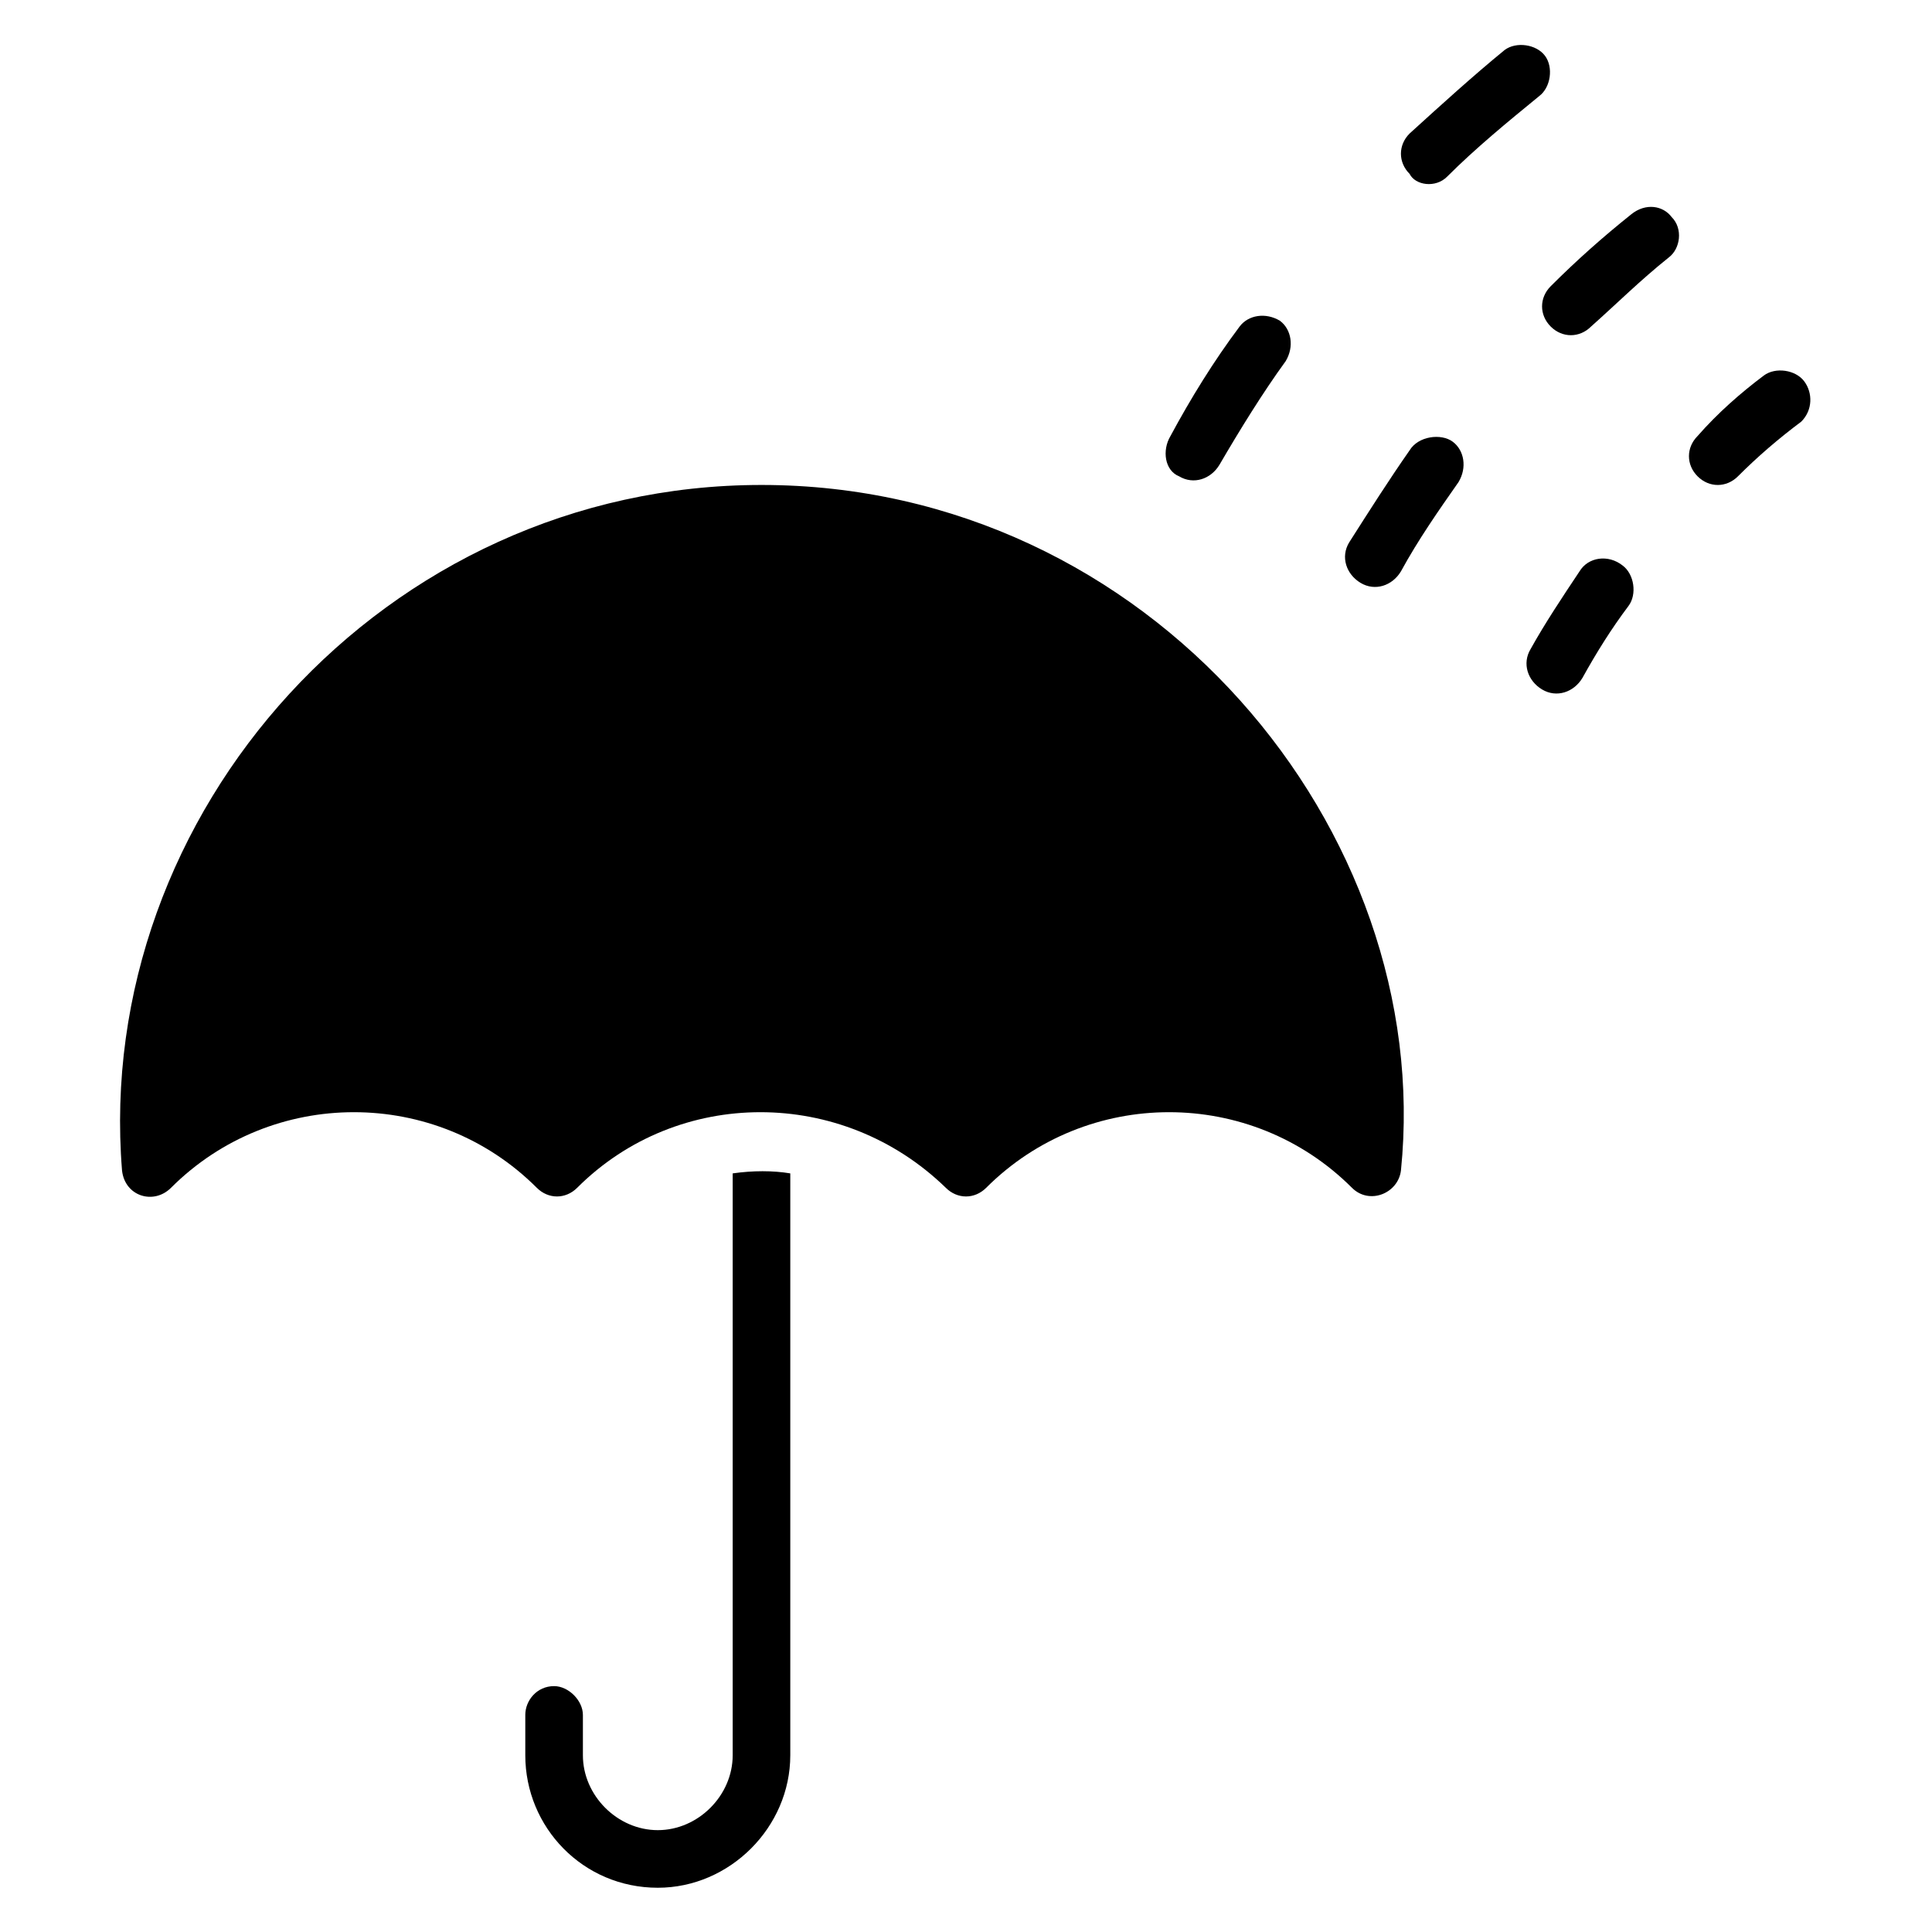 <?xml version="1.0" encoding="UTF-8"?>
<!-- Uploaded to: SVG Repo, www.svgrepo.com, Generator: SVG Repo Mixer Tools -->
<svg fill="#000000" width="800px" height="800px" version="1.1" viewBox="144 144 512 512" xmlns="http://www.w3.org/2000/svg">
 <g>
  <path d="m345.8 272.52c-100 0-177.1 87.023-169.46 181.68 0.762 6.871 8.398 9.16 12.977 4.582 26.719-26.719 70.227-26.719 96.945 0 3.055 3.055 7.633 3.055 10.688 0 26.719-26.719 70.227-26.719 97.707 0 3.055 3.055 7.633 3.055 10.688 0 26.719-26.719 70.227-26.719 96.945 0 4.582 4.582 12.215 1.527 12.977-4.582 9.164-90.074-66.41-181.68-169.46-181.68z"/>
  <path d="m338.17 454.96v154.2c0 10.688-9.16 19.848-19.848 19.848s-19.848-9.16-19.848-19.848v-10.688c0-3.816-3.816-7.633-7.633-7.633-4.582 0-7.633 3.816-7.633 7.633v10.688c0 19.082 15.266 35.113 35.113 35.113 19.082 0 35.113-16.031 35.113-35.113v-154.2c-4.578-0.766-9.922-0.766-15.266 0z"/>
  <path d="m527.48 190.84c7.633-7.633 16.031-14.504 24.426-21.375 3.055-2.289 3.816-7.633 1.527-10.688-2.289-3.055-7.633-3.816-10.688-1.527-8.398 6.871-16.793 14.504-25.191 22.137-3.055 3.055-3.055 7.633 0 10.688 1.531 3.059 6.875 3.82 9.926 0.766z"/>
  <path d="m456.48 270.23c3.816 2.289 8.398 0.762 10.688-3.055 5.344-9.16 11.449-19.082 17.559-27.48 2.289-3.816 1.527-8.398-1.527-10.688-3.816-2.289-8.398-1.527-10.688 1.527-6.871 9.16-12.977 19.082-18.32 29.008-2.289 3.816-1.527 9.16 2.289 10.688z"/>
  <path d="m576.33 200.77c-7.633 6.106-14.504 12.215-21.375 19.082-3.055 3.055-3.055 7.633 0 10.688 3.055 3.055 7.633 3.055 10.688 0 6.871-6.106 12.977-12.215 20.609-18.32 3.055-2.289 3.816-7.633 0.762-10.688-2.285-3.051-6.867-3.816-10.684-0.762z"/>
  <path d="m517.55 263.36c-5.344 7.633-10.688 16.031-16.031 24.426-2.289 3.816-0.762 8.398 3.055 10.688 3.816 2.289 8.398 0.762 10.688-3.055 4.582-8.398 9.922-16.031 15.266-23.664 2.289-3.816 1.527-8.398-1.527-10.688-3.055-2.289-9.16-1.523-11.449 2.293z"/>
  <path d="m622.13 245.04c-2.289-3.055-7.633-3.816-10.688-1.527-6.106 4.582-12.215 9.922-17.559 16.031-3.055 3.055-3.055 7.633 0 10.688 3.055 3.055 7.633 3.055 10.688 0 5.344-5.344 10.688-9.922 16.793-14.504 3.055-3.055 3.055-7.633 0.766-10.688z"/>
  <path d="m562.59 295.42c-4.582 6.871-9.16 13.742-12.977 20.609-2.289 3.816-0.762 8.398 3.055 10.688 3.816 2.289 8.398 0.762 10.688-3.055 3.816-6.871 7.633-12.977 12.215-19.082 2.289-3.055 1.527-8.398-1.527-10.688-3.816-3.051-9.16-2.289-11.453 1.527z"/>
 </g>
</svg>